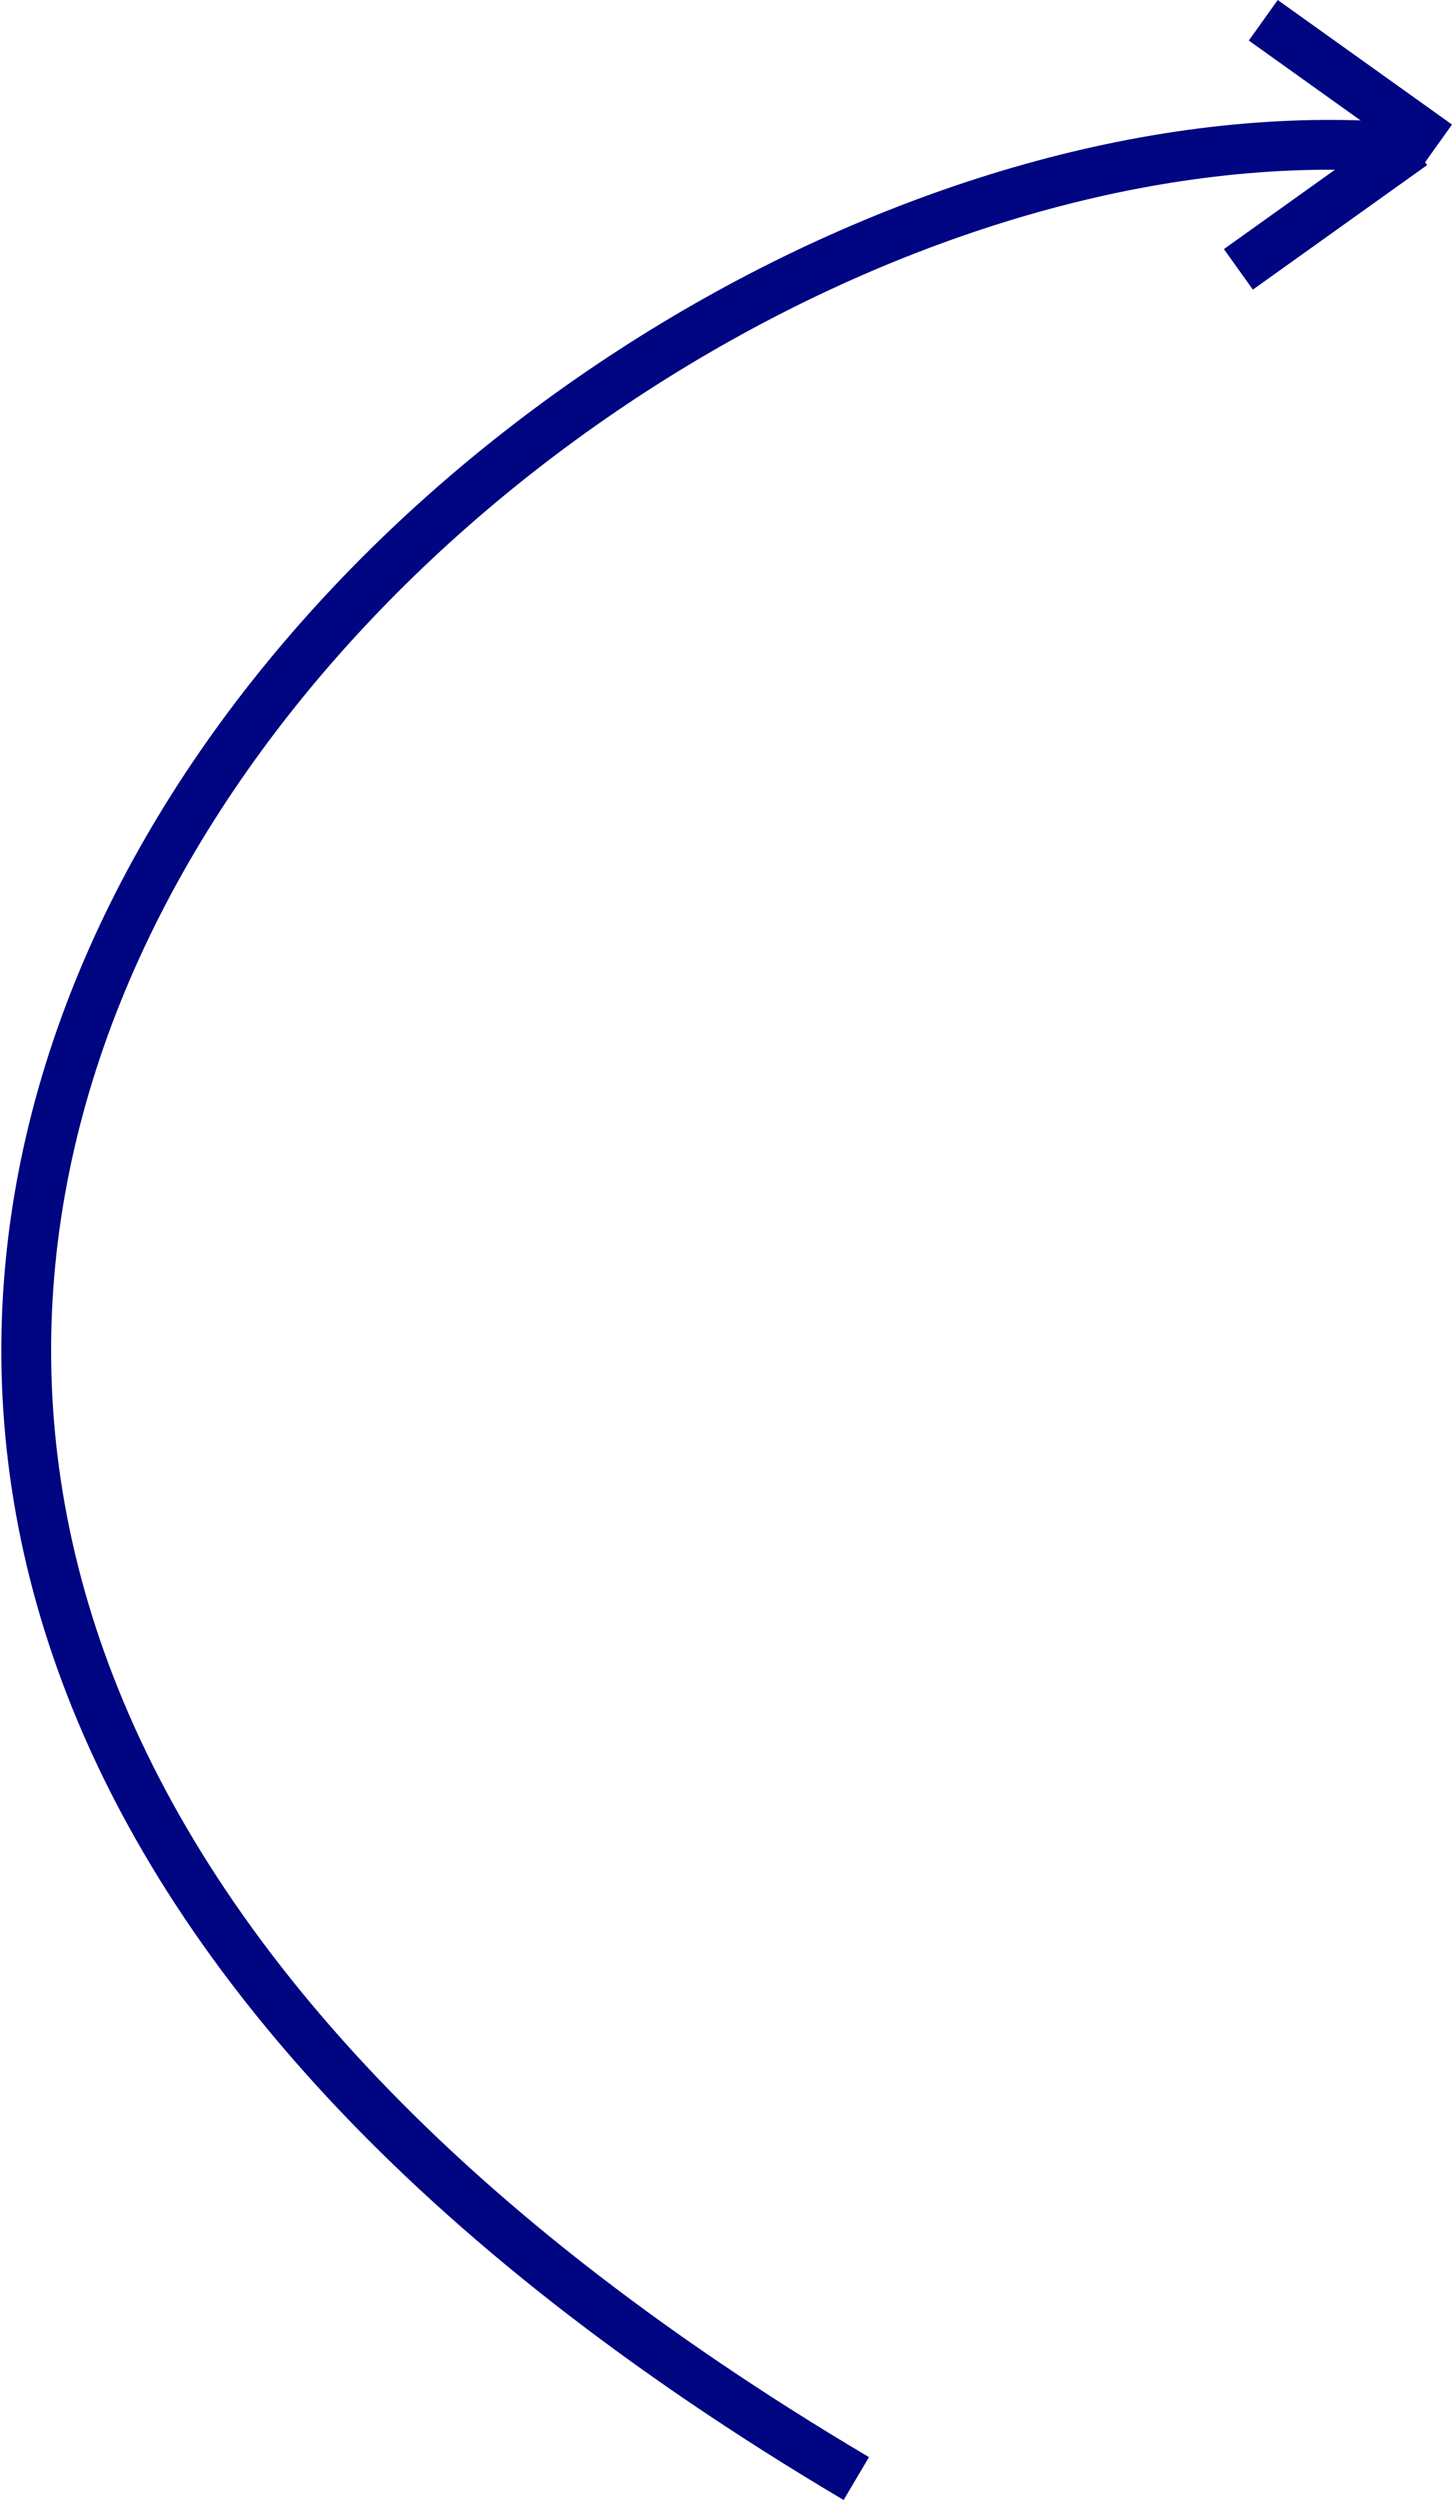 <svg xmlns="http://www.w3.org/2000/svg" width="58.326" height="100.367" viewBox="0 0 58.326 100.367"><g transform="translate(-146.755 -661.076)"><path d="M203,667c-36.868-2.913-91.033,52.618-21.848,93.583" fill="none" stroke="#000582" stroke-width="2"></path><line x2="7" y2="5" transform="translate(197.5 661.89)" fill="none" stroke="#000582" stroke-width="2"></line><line y1="5" x2="7" transform="translate(196.5 666.89)" fill="none" stroke="#000582" stroke-width="2"></line></g></svg>